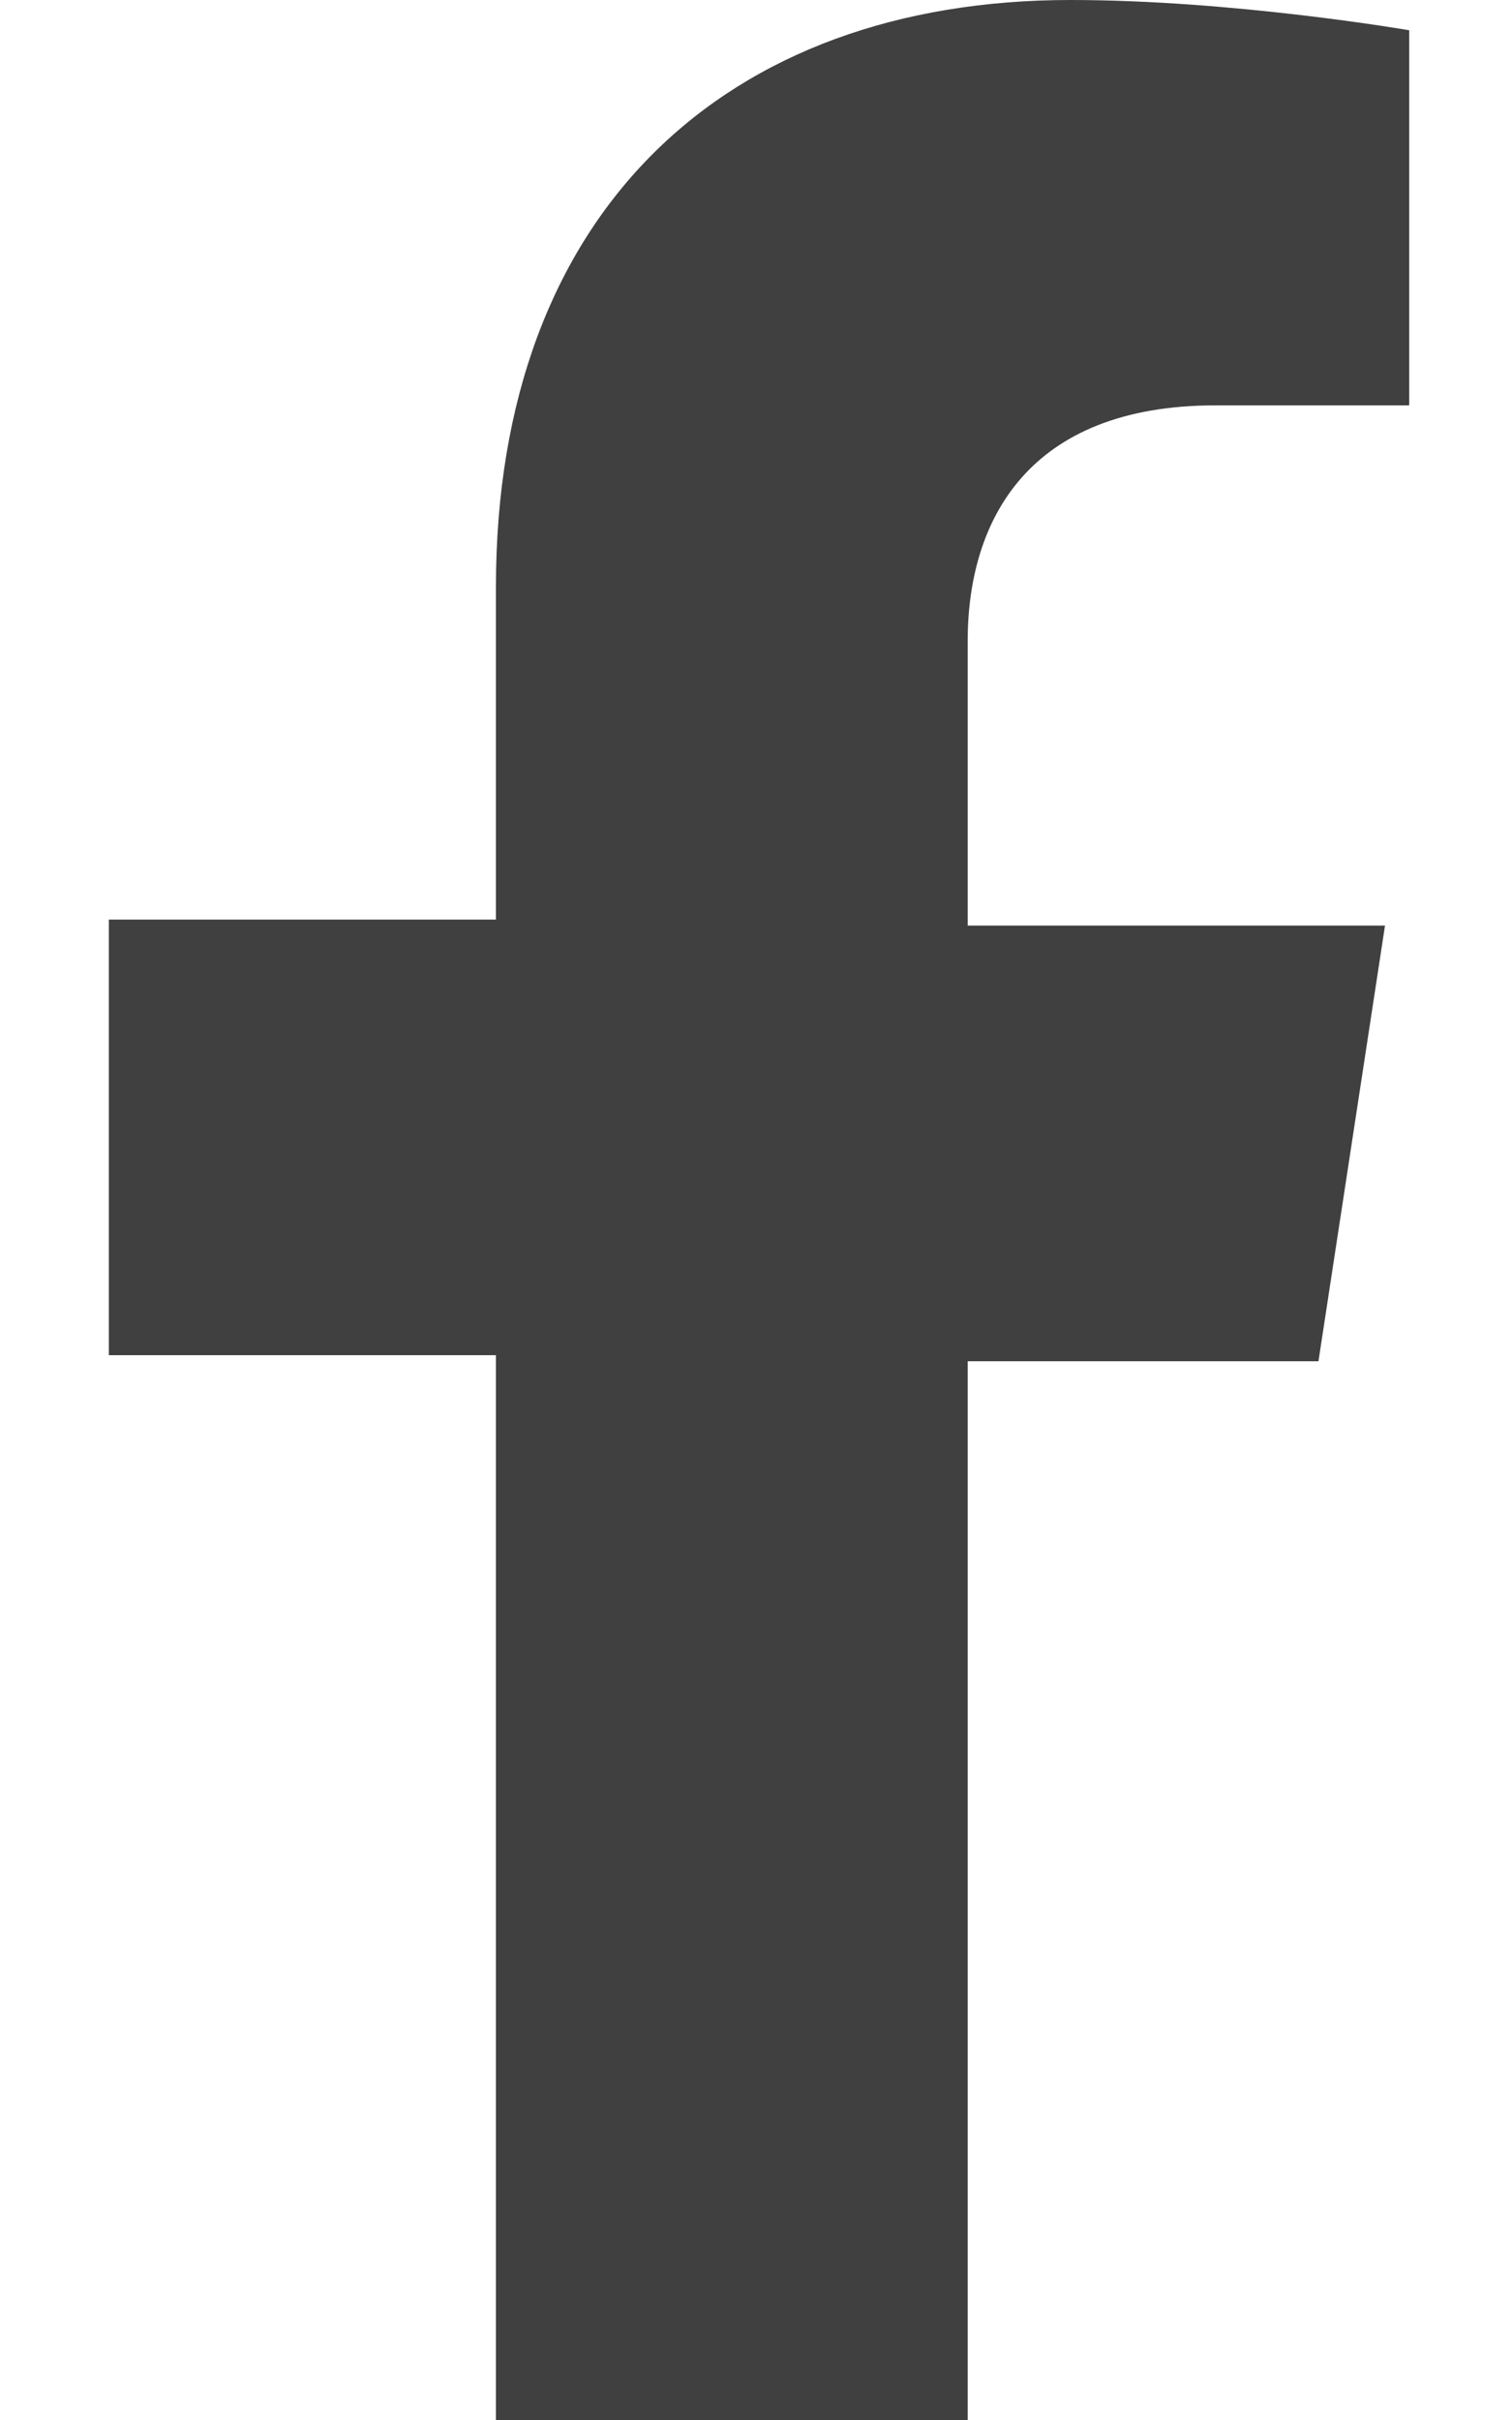 <?xml version="1.0" encoding="utf-8"?>
<!-- Generator: Adobe Illustrator 24.0.1, SVG Export Plug-In . SVG Version: 6.00 Build 0)  -->
<svg version="1.1" id="Layer_1" focusable="false" xmlns="http://www.w3.org/2000/svg" xmlns:xlink="http://www.w3.org/1999/xlink"
	 x="0px" y="0px" viewBox="0 0 25 40" style="enable-background:new 0 0 25 40;" xml:space="preserve">
<style type="text/css">
	.st0{fill:#404040;}
</style>
<path class="st0" d="M21.8,22.5l1.1-7.2H16v-4.7c0-2,1-3.9,4.1-3.9h3.2V0.5c0,0-2.9-0.5-5.6-0.5c-5.7,0-9.5,3.5-9.5,9.7v5.5H1.8v7.2
	h6.4V40H16V22.5H21.8z"/>
</svg>
